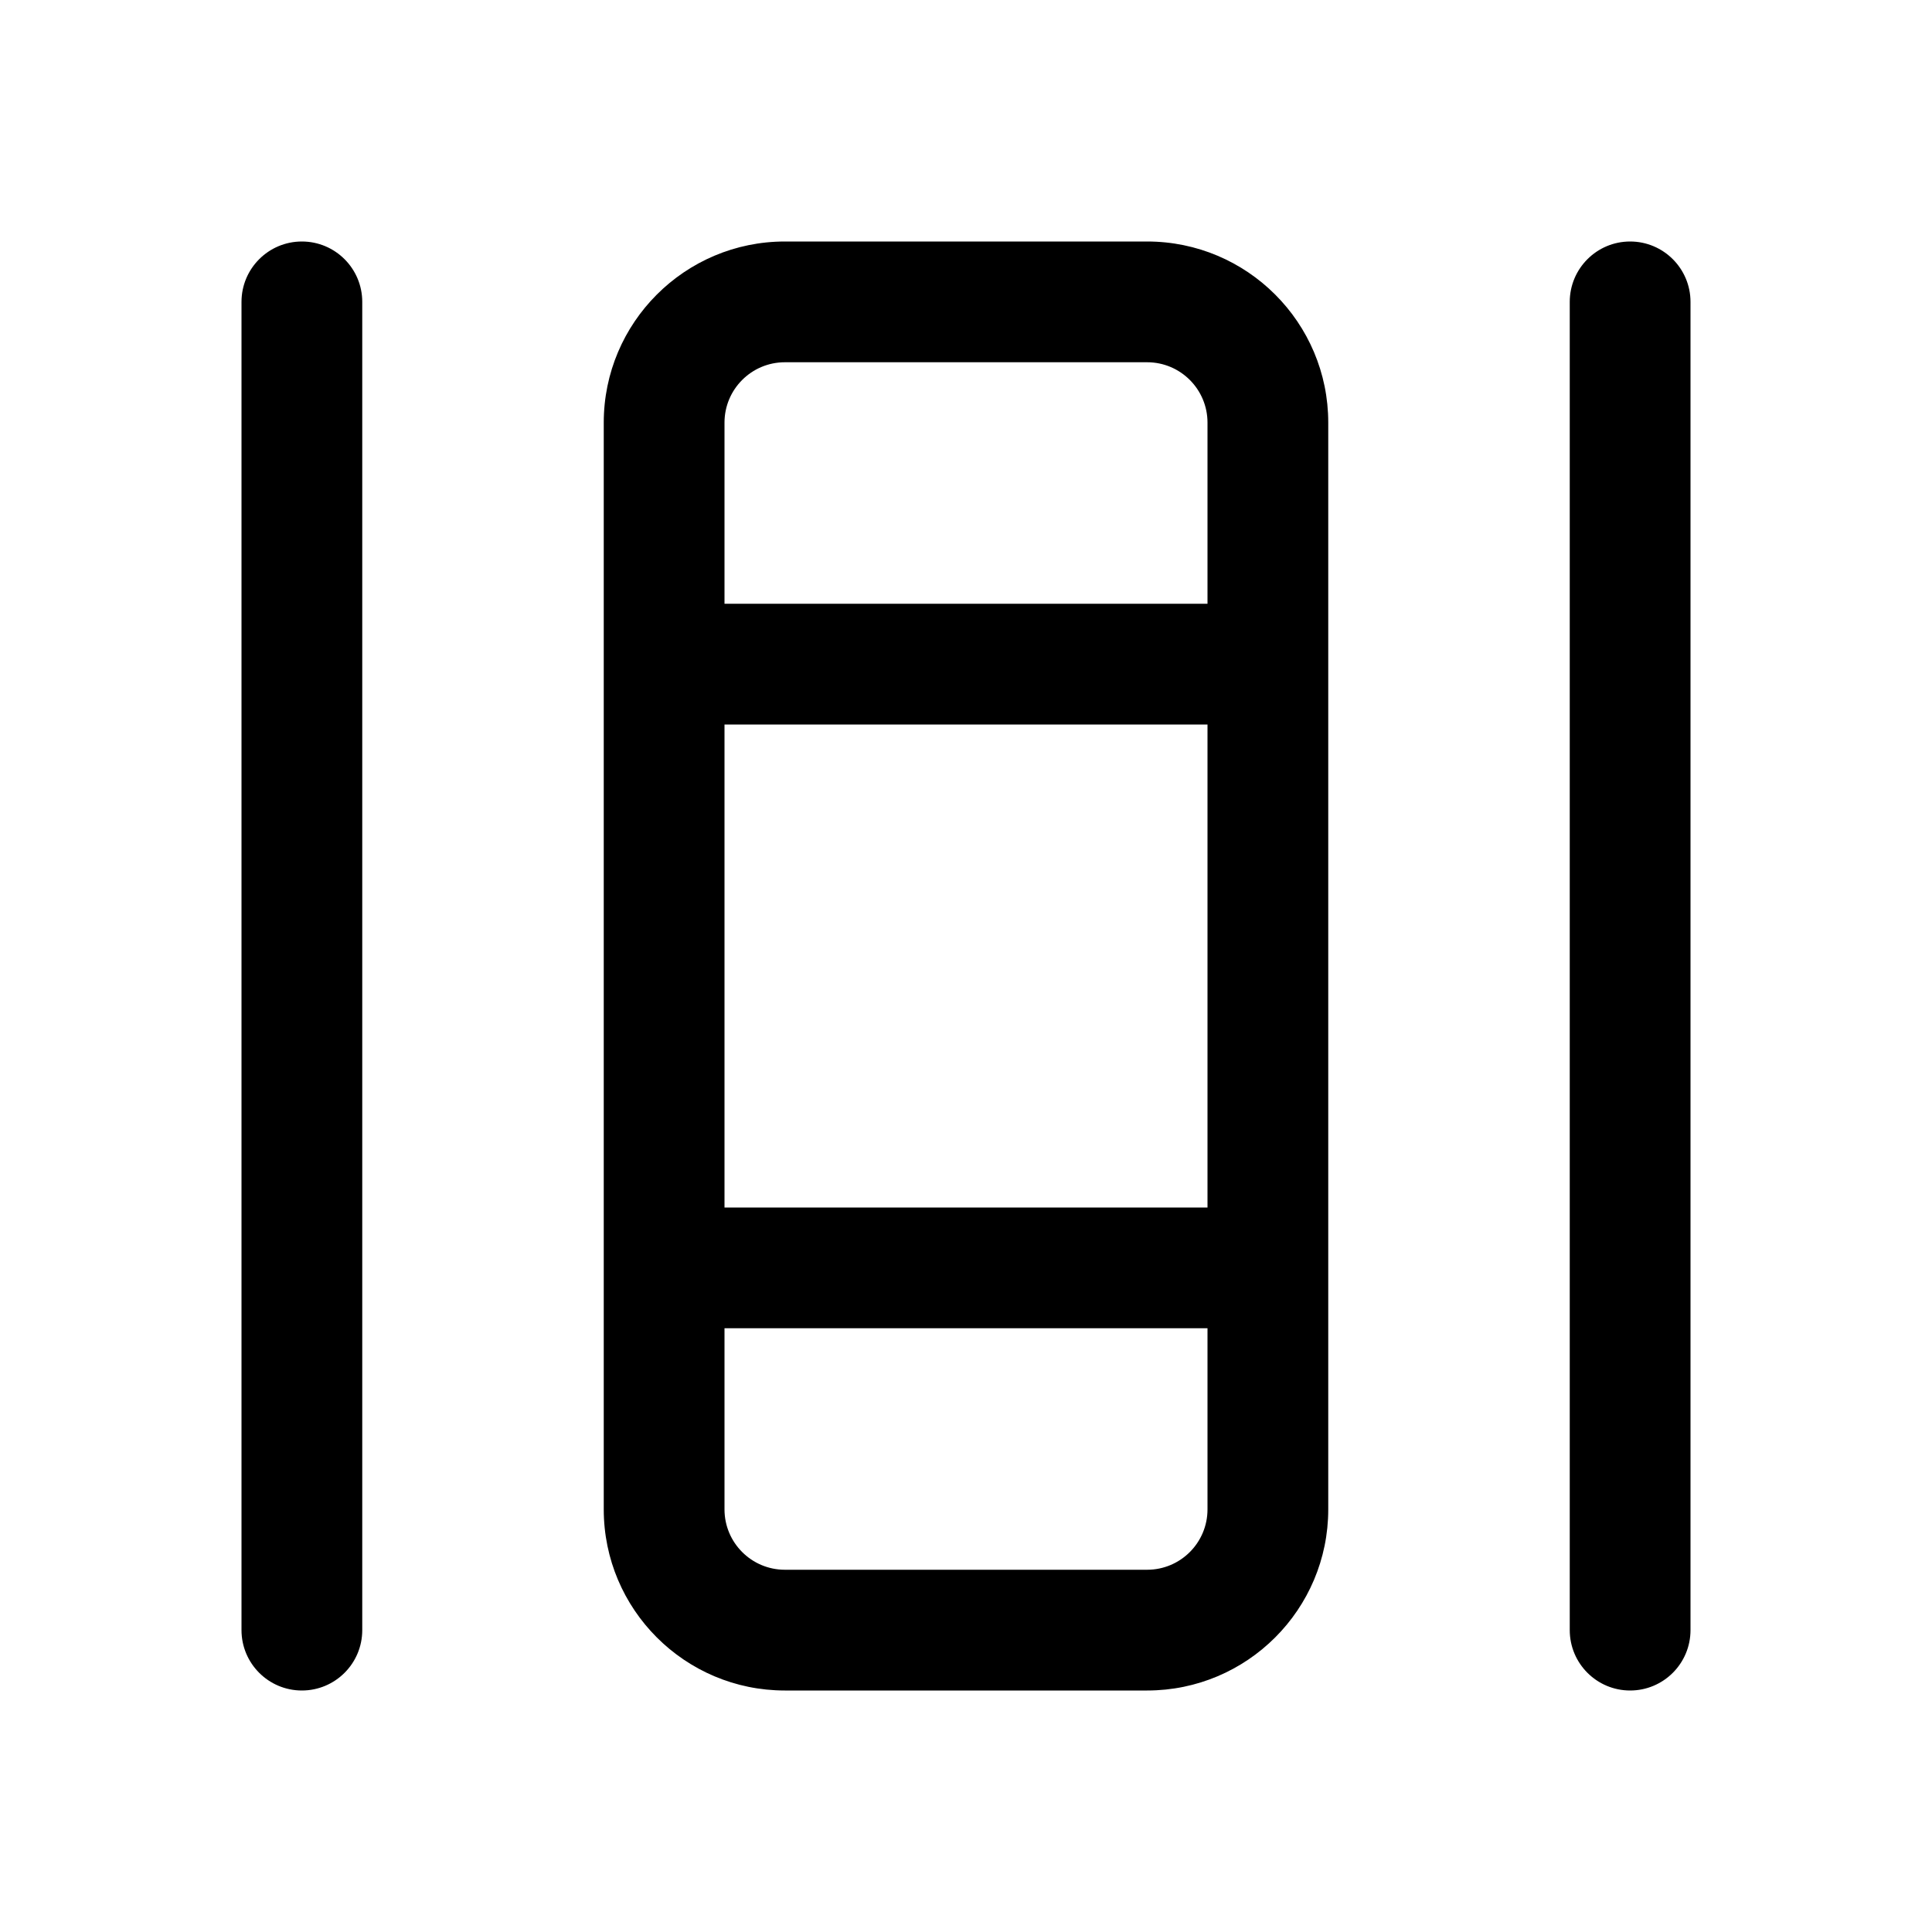 <svg xmlns="http://www.w3.org/2000/svg" viewBox="0 0 16 16" fill="none"><path d="M3 2.5C3 2.224 2.776 2 2.5 2C2.224 2 2 2.224 2 2.5V13.5C2 13.776 2.224 14 2.5 14C2.776 14 3 13.776 3 13.5V2.5ZM14 2.5C14 2.224 13.776 2 13.5 2C13.224 2 13 2.224 13 2.5V13.5C13 13.776 13.224 14 13.5 14C13.776 14 14 13.776 14 13.5V2.5ZM6.5 2C5.672 2 5 2.672 5 3.5V12.5C5 13.328 5.672 14 6.5 14H9.5C10.328 14 11 13.328 11 12.5V3.5C11 2.672 10.328 2 9.5 2H6.5ZM6 3.5C6 3.224 6.224 3 6.5 3H9.5C9.776 3 10 3.224 10 3.5V5H6V3.5ZM6 6H10V10H6V6ZM6 11H10V12.5C10 12.776 9.776 13 9.5 13H6.5C6.224 13 6 12.776 6 12.5V11Z" fill="currentColor"/></svg>